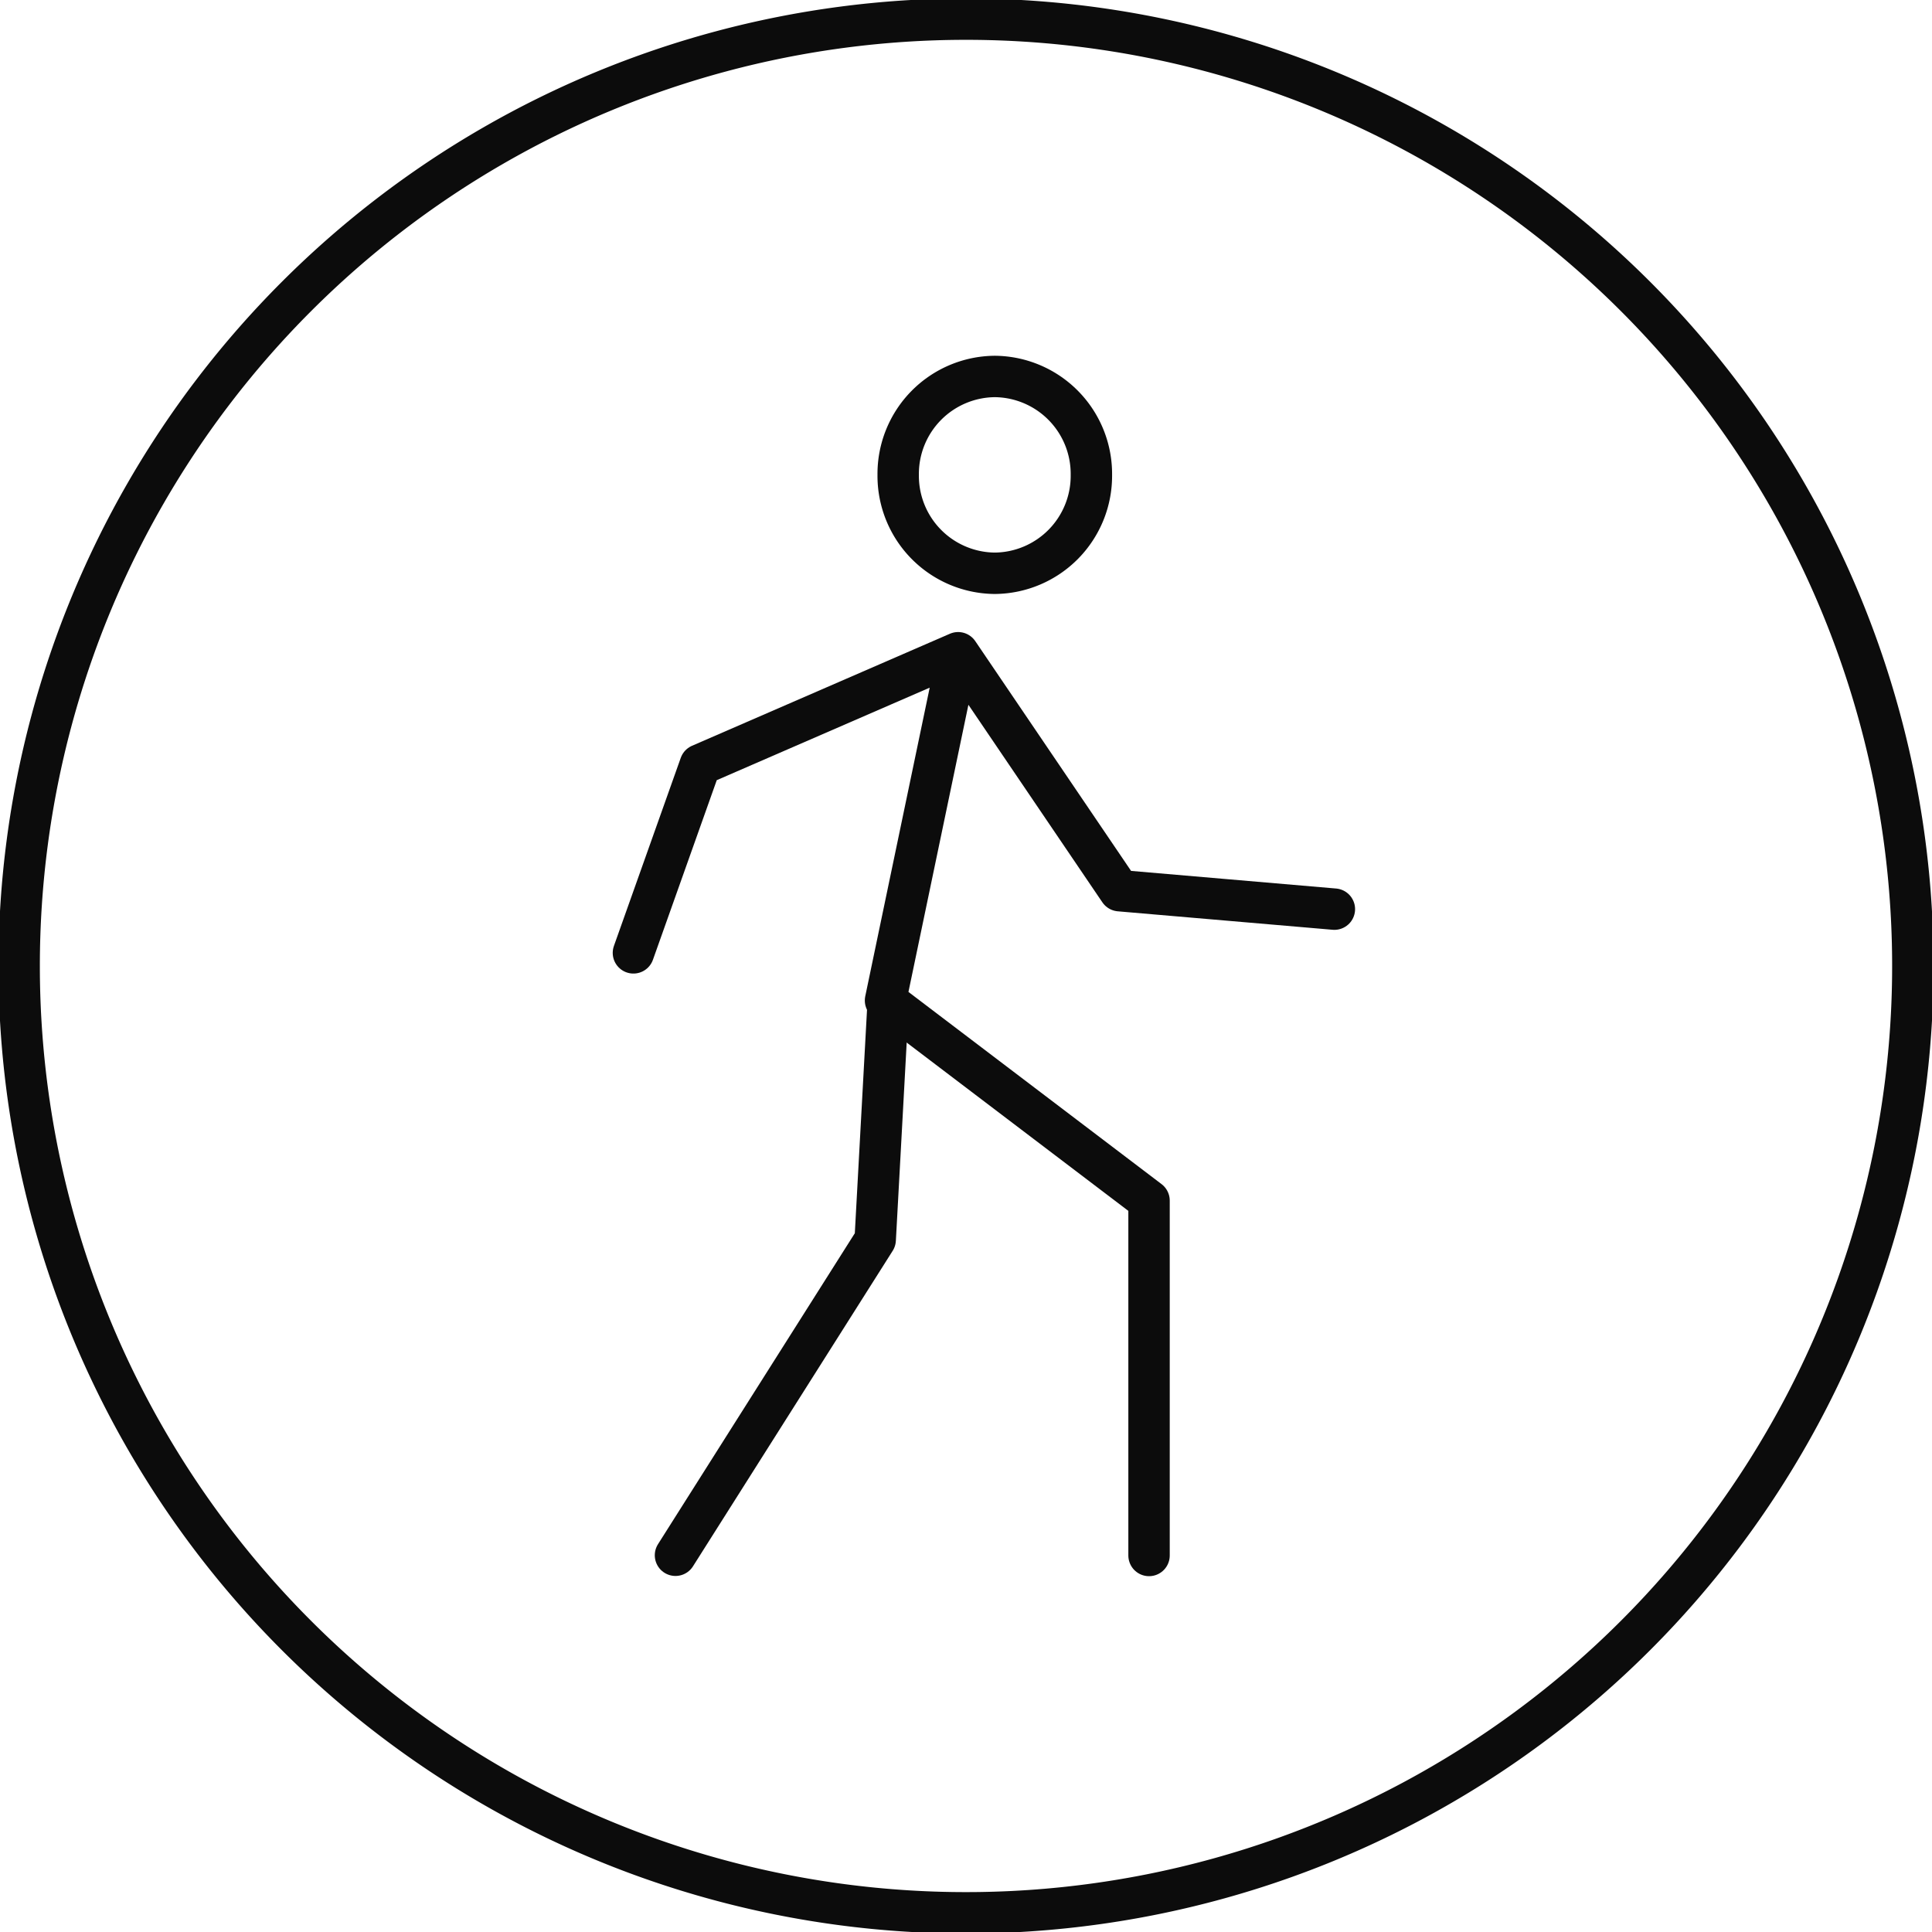 <svg xmlns="http://www.w3.org/2000/svg" xmlns:xlink="http://www.w3.org/1999/xlink" width="70" height="70" viewBox="0 0 70 70">
  <defs>
    <clipPath id="clip-path">
      <path id="Path_255" data-name="Path 255" d="M0,44.772H70v-70H0Z" transform="translate(0 25.228)" fill="none"/>
    </clipPath>
  </defs>
  <g id="Group_897" data-name="Group 897" transform="translate(0 25.228)">
    <g id="Group_898" data-name="Group 898" transform="translate(0 -25.228)" clip-path="url(#clip-path)">
      <g id="Group_897-2" data-name="Group 897" transform="translate(0.694 0.693)">
        <path id="Path_254" data-name="Path 254" d="M21.942,0A34.306,34.306,0,1,1-12.364,34.306,34.308,34.308,0,0,1,21.942,0Z" transform="translate(12.364)" fill="none" stroke="#0c0c0c" stroke-width="1.5"/>
      </g>
    </g>
    <g id="Group_899" data-name="Group 899" transform="translate(22.95 -1.578)">
      <path id="Path_256" data-name="Path 256" d="M7.525,0,4.894,12.6l9.548,7.25V32.708M-4.24,10.874l2.422-6.815L7.525,0l5.846,8.621,7.786.669" transform="translate(4.24)" fill="none" stroke="#0c0c0c" stroke-linecap="round" stroke-linejoin="round" stroke-width="1.5"/>
    </g>
    <g id="Group_901" data-name="Group 901" transform="translate(0 -25.228)" clip-path="url(#clip-path)">
      <g id="Group_900" data-name="Group 900" transform="translate(32.543 13.64)">
        <path id="Path_257" data-name="Path 257" d="M0,2.28A3.531,3.531,0,0,1,3.5-1.285a3.531,3.531,0,0,1,3.5,3.565A3.531,3.531,0,0,1,3.5,5.846,3.531,3.531,0,0,1,0,2.28Z" transform="translate(0 1.285)" fill="none" stroke="#0c0c0c" stroke-linecap="round" stroke-linejoin="round" stroke-width="1.5"/>
      </g>
    </g>
    <g id="Group_902" data-name="Group 902" transform="translate(24.474 11.044)">
      <path id="Path_259" data-name="Path 259" d="M4.93,0,4.458,8.646-2.778,20.078" transform="translate(2.778)" fill="none" stroke="#0c0c0c" stroke-linecap="round" stroke-linejoin="round" stroke-width="1.5"/>
    </g>
  </g>
</svg>

